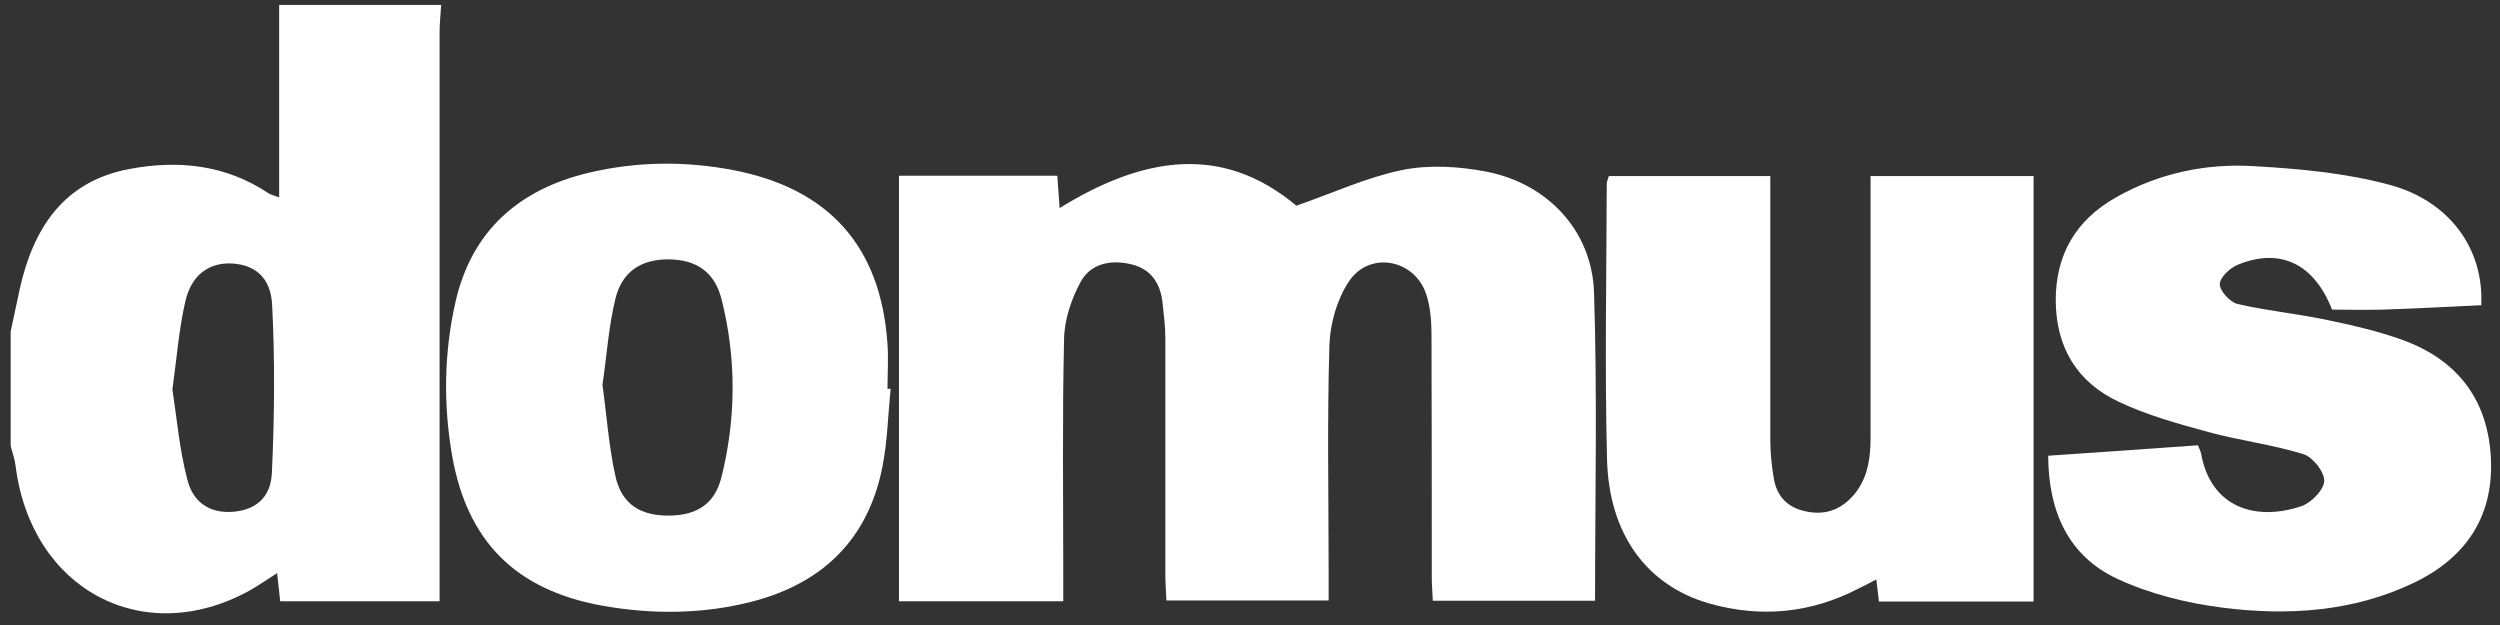 <svg width="96" height="24" viewBox="0 0 96 24" fill="none" xmlns="http://www.w3.org/2000/svg">
<rect x="0" y="0" width="96" height="24" fill="#333333" stroke="none"/>
<path d="M6.62 14.949C6.79 16.059 6.89 17.27 7.2 18.439C7.44 19.369 8.15 19.729 8.99 19.649C9.8 19.569 10.39 19.129 10.44 18.169C10.54 16.019 10.56 13.859 10.45 11.709C10.4 10.639 9.77 10.169 8.92 10.119C8.06 10.069 7.36 10.529 7.12 11.559C6.87 12.629 6.79 13.739 6.62 14.959M16.94 0.199C16.92 0.549 16.88 0.899 16.88 1.249C16.88 8.199 16.88 15.139 16.88 22.089V23.089H10.76C10.72 22.739 10.69 22.419 10.64 22.009C10.24 22.259 9.92 22.489 9.58 22.679C5.49 24.929 1.2 22.639 0.6 17.899C0.57 17.639 0.48 17.39 0.41 17.13V12.729C0.53 12.179 0.64 11.639 0.76 11.089C1.28 8.759 2.45 6.959 4.97 6.489C6.83 6.139 8.65 6.319 10.29 7.409C10.39 7.479 10.51 7.499 10.72 7.579V0.189H16.94V0.199Z" fill="white"/>
<path d="M40.81 23.089H34.52V6.749H40.6C40.63 7.149 40.66 7.539 40.69 7.989C43.82 6.059 46.88 5.469 49.78 7.899C51.19 7.409 52.48 6.809 53.84 6.529C54.87 6.319 56.02 6.389 57.07 6.589C59.41 7.039 61.13 8.849 61.21 11.219C61.34 15.149 61.25 19.079 61.25 23.069H55.02C55.01 22.779 54.98 22.469 54.98 22.159C54.98 19.069 54.98 15.969 54.97 12.879C54.97 12.349 54.93 11.779 54.76 11.279C54.3 9.939 52.57 9.629 51.79 10.819C51.34 11.499 51.08 12.419 51.05 13.239C50.96 16.169 51.02 19.099 51.02 22.029V23.059H44.79C44.78 22.749 44.75 22.429 44.75 22.119C44.75 19.079 44.75 16.039 44.75 12.999C44.75 12.539 44.69 12.079 44.64 11.619C44.56 10.879 44.2 10.329 43.44 10.149C42.66 9.959 41.88 10.119 41.5 10.819C41.14 11.479 40.87 12.279 40.86 13.029C40.79 16.069 40.83 19.109 40.83 22.149V23.079L40.81 23.089Z" fill="white"/>
<path d="M72.15 23.079C72.12 22.809 72.09 22.57 72.05 22.25C71.79 22.39 71.58 22.5 71.37 22.599C69.54 23.549 67.62 23.73 65.66 23.18C63.25 22.5 61.78 20.529 61.71 17.63C61.62 14.11 61.69 10.579 61.7 7.05C61.7 6.97 61.74 6.9 61.78 6.76H67.98V7.62C67.98 10.71 67.98 13.809 67.98 16.899C67.98 17.38 68.03 17.869 68.11 18.349C68.21 18.989 68.57 19.439 69.23 19.61C69.95 19.799 70.57 19.649 71.09 19.11C71.72 18.45 71.83 17.63 71.83 16.77C71.83 13.759 71.83 10.749 71.83 7.74V6.76H78.09V23.099H72.14L72.15 23.079Z" fill="white"/>
<path d="M95.29 11.72C93.99 11.78 92.74 11.85 91.49 11.889C90.84 11.909 90.19 11.889 89.55 11.889C88.87 10.139 87.57 9.5 85.95 10.159C85.64 10.28 85.25 10.639 85.24 10.909C85.23 11.159 85.63 11.6 85.91 11.669C87.02 11.93 88.16 12.04 89.28 12.27C90.29 12.479 91.31 12.71 92.27 13.059C94.3 13.8 95.48 15.259 95.64 17.43C95.81 19.75 94.75 21.399 92.67 22.39C90.36 23.489 87.88 23.649 85.39 23.34C84.01 23.169 82.59 22.82 81.33 22.239C79.42 21.36 78.66 19.64 78.65 17.5C80.58 17.369 82.47 17.239 84.4 17.099C84.45 17.23 84.5 17.32 84.52 17.41C84.89 19.489 86.61 20.029 88.37 19.439C88.75 19.309 89.24 18.809 89.25 18.47C89.26 18.119 88.81 17.549 88.45 17.439C87.26 17.07 86.01 16.919 84.8 16.59C83.63 16.27 82.43 15.94 81.34 15.419C79.76 14.669 78.96 13.35 78.94 11.569C78.93 9.77 79.72 8.44 81.27 7.57C82.9 6.65 84.7 6.27 86.54 6.38C88.29 6.48 90.08 6.64 91.77 7.1C94.09 7.73 95.38 9.58 95.28 11.7" fill="white"/>
<path d="M23.14 14.819C23.3 15.969 23.38 17.169 23.64 18.319C23.89 19.379 24.61 19.809 25.7 19.799C26.75 19.789 27.44 19.359 27.7 18.339C28.27 16.069 28.28 13.769 27.71 11.499C27.44 10.429 26.73 9.969 25.67 9.959C24.62 9.959 23.89 10.419 23.63 11.479C23.37 12.549 23.3 13.659 23.13 14.809M34.2 14.919C34.1 15.919 34.08 16.929 33.89 17.899C33.35 20.679 31.62 22.389 28.89 23.099C26.99 23.589 25.05 23.599 23.13 23.259C19.81 22.659 17.94 20.799 17.36 17.489C17.02 15.529 17.05 13.539 17.49 11.599C18.11 8.859 19.94 7.259 22.63 6.629C24.45 6.199 26.3 6.179 28.14 6.529C31.85 7.239 33.83 9.479 34.08 13.219C34.12 13.789 34.08 14.359 34.08 14.929C34.12 14.929 34.15 14.929 34.19 14.929" fill="white"/>
</svg>
